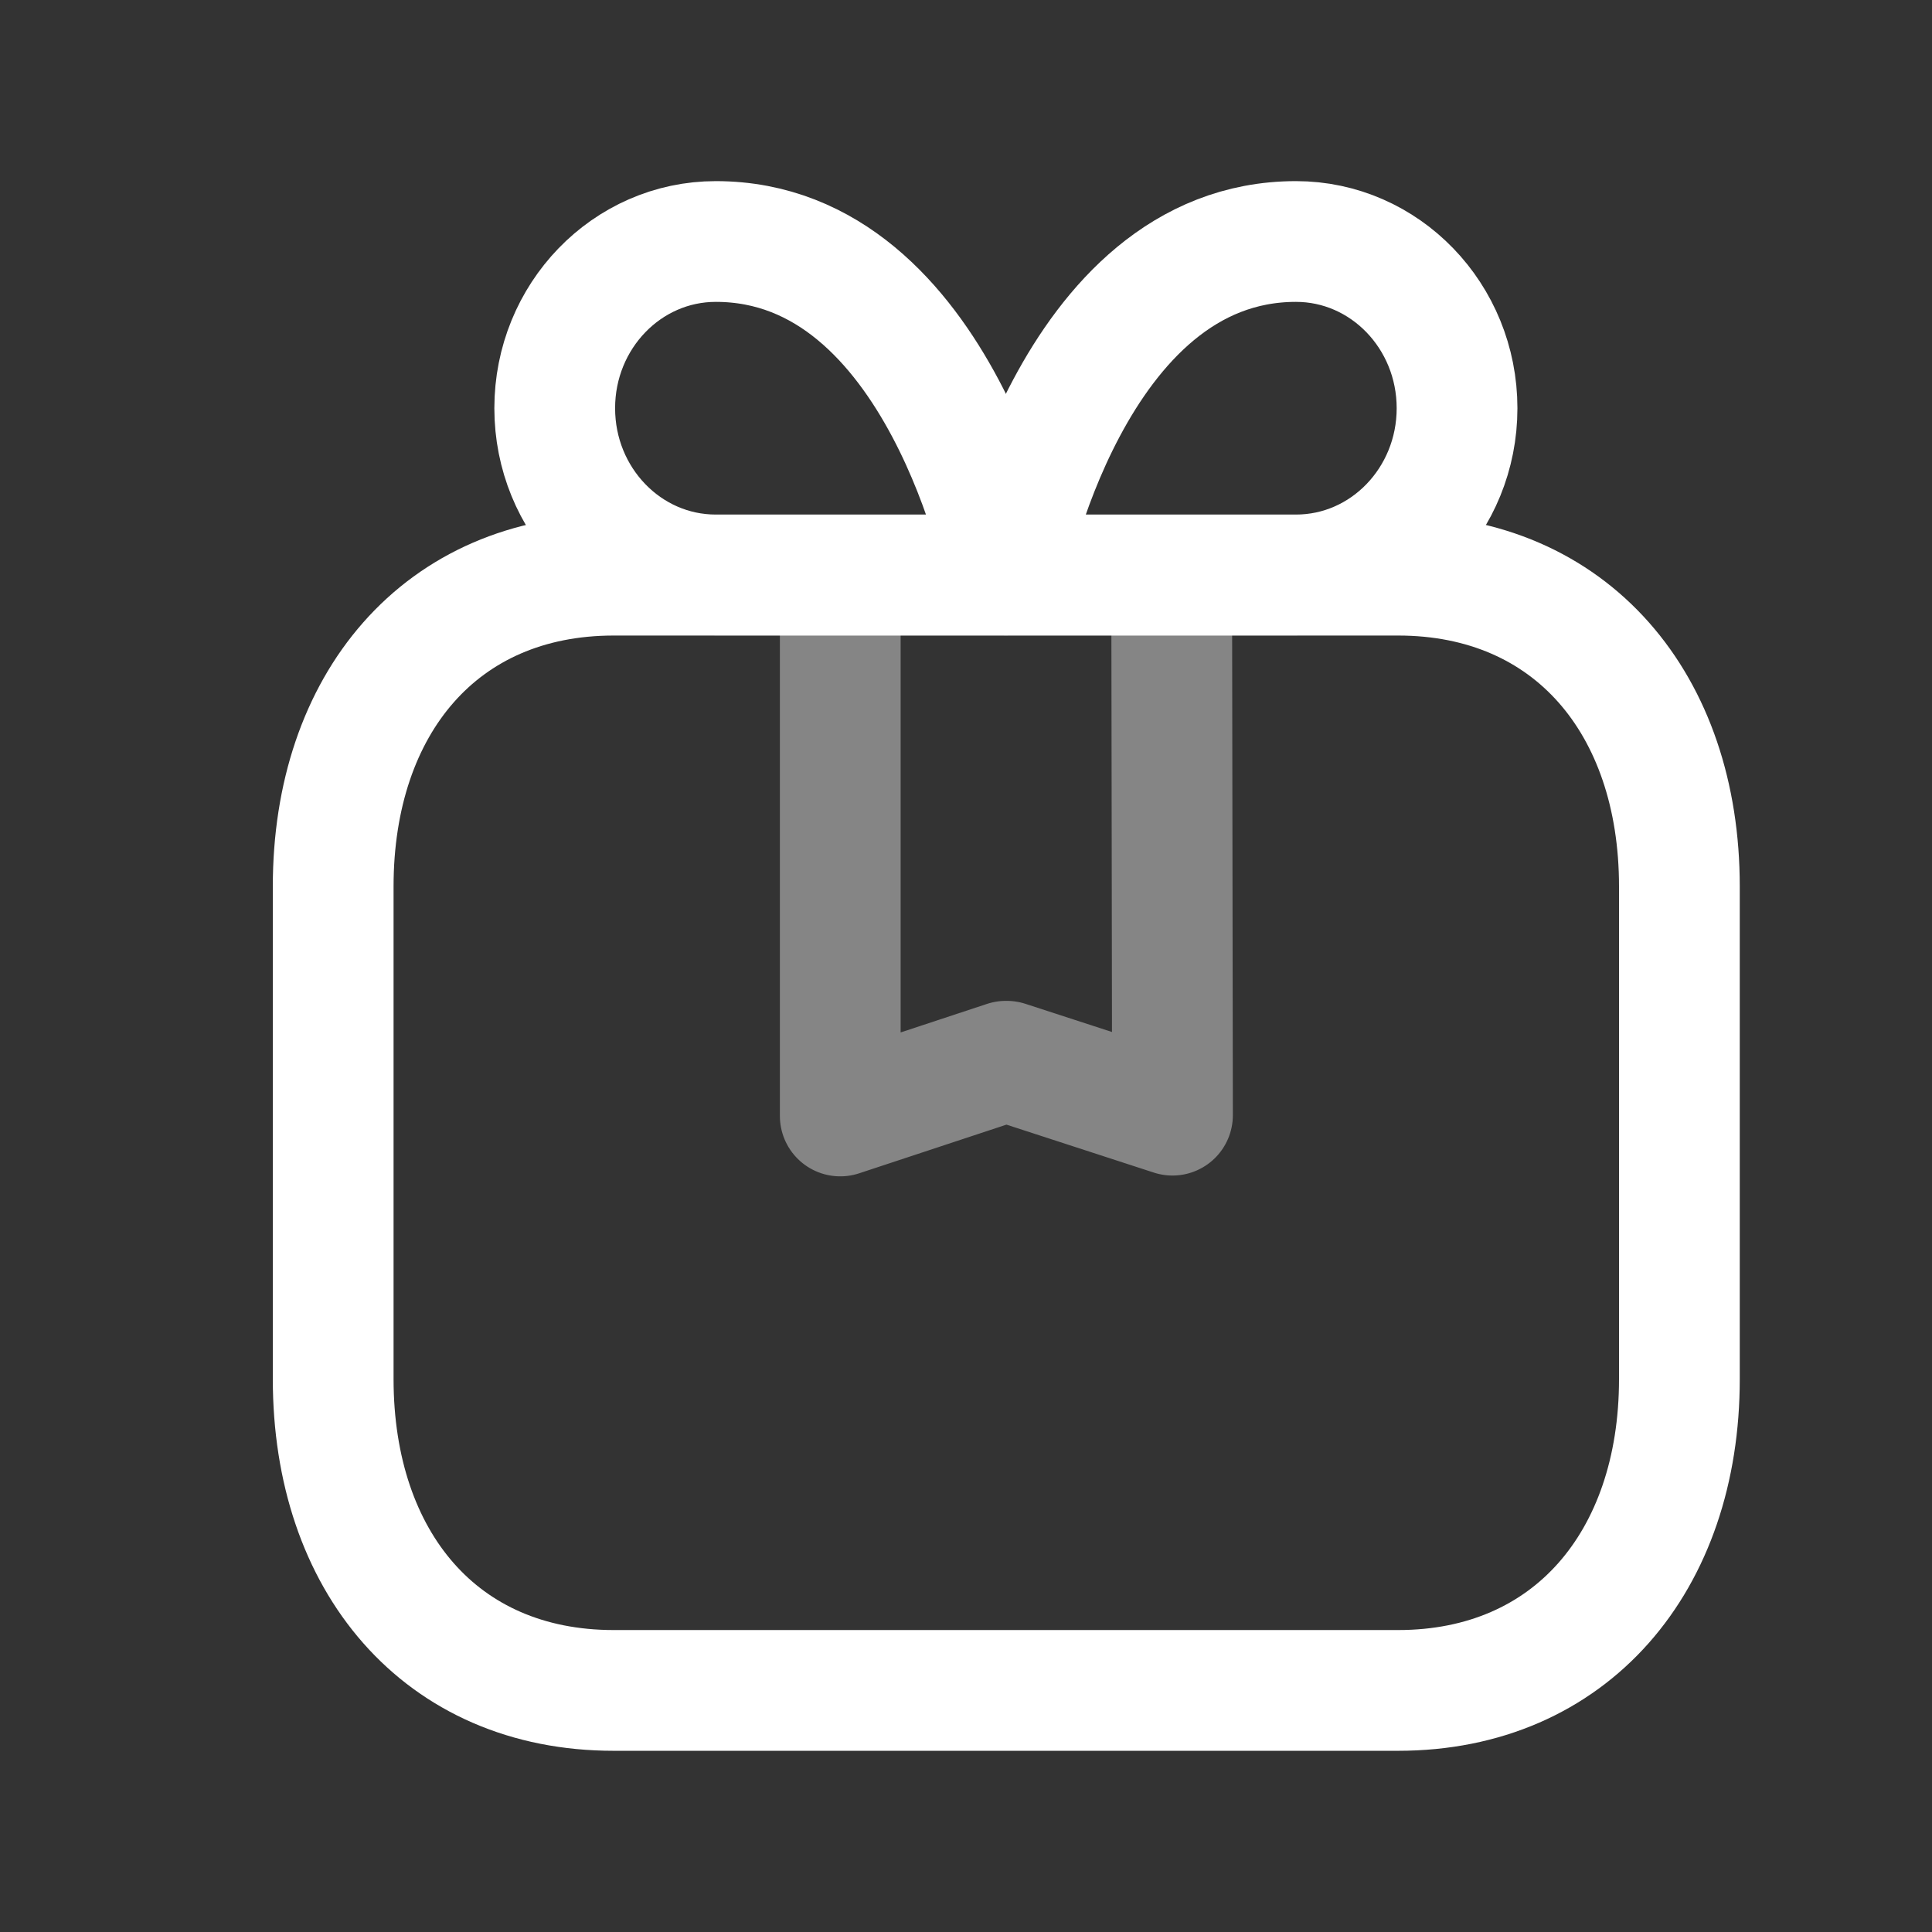 <?xml version="1.0" encoding="UTF-8"?> <svg xmlns="http://www.w3.org/2000/svg" width="24" height="24" viewBox="0 0 24 24" fill="none"><rect x="0" y="0" width="24" height="24" fill="#333333" stroke="none"/><path fill-rule="evenodd" clip-rule="evenodd" d="M12.495 7.142H8.892C7.787 7.142 6.891 6.215 6.891 5.071C6.891 3.927 7.787 3 8.892 3C11.694 3 12.495 7.142 12.495 7.142Z" stroke="white" stroke-width="1.5" stroke-linecap="round" stroke-linejoin="round"></path><path fill-rule="evenodd" clip-rule="evenodd" d="M12.496 7.142H16.099C17.204 7.142 18.1 6.215 18.1 5.071C18.1 3.927 17.204 3 16.099 3C13.297 3 12.496 7.142 12.496 7.142Z" stroke="white" stroke-width="1.5" stroke-linecap="round" stroke-linejoin="round"></path><path d="M7.623 7.145H17.368C19.52 7.145 20.862 8.747 20.862 11.011V17.132C20.862 19.396 19.512 20.999 17.368 20.999H7.623C5.471 20.999 4.139 19.396 4.139 17.132V11.011C4.139 8.747 5.471 7.145 7.623 7.145Z" stroke="white" stroke-width="1.5" stroke-linecap="round" stroke-linejoin="round"></path><path opacity="0.4" d="M10.438 7.164V13.863L12.496 13.183H12.506L14.565 13.853L14.555 7.145" stroke="white" stroke-width="1.5" stroke-linecap="round" stroke-linejoin="round"></path></svg> 